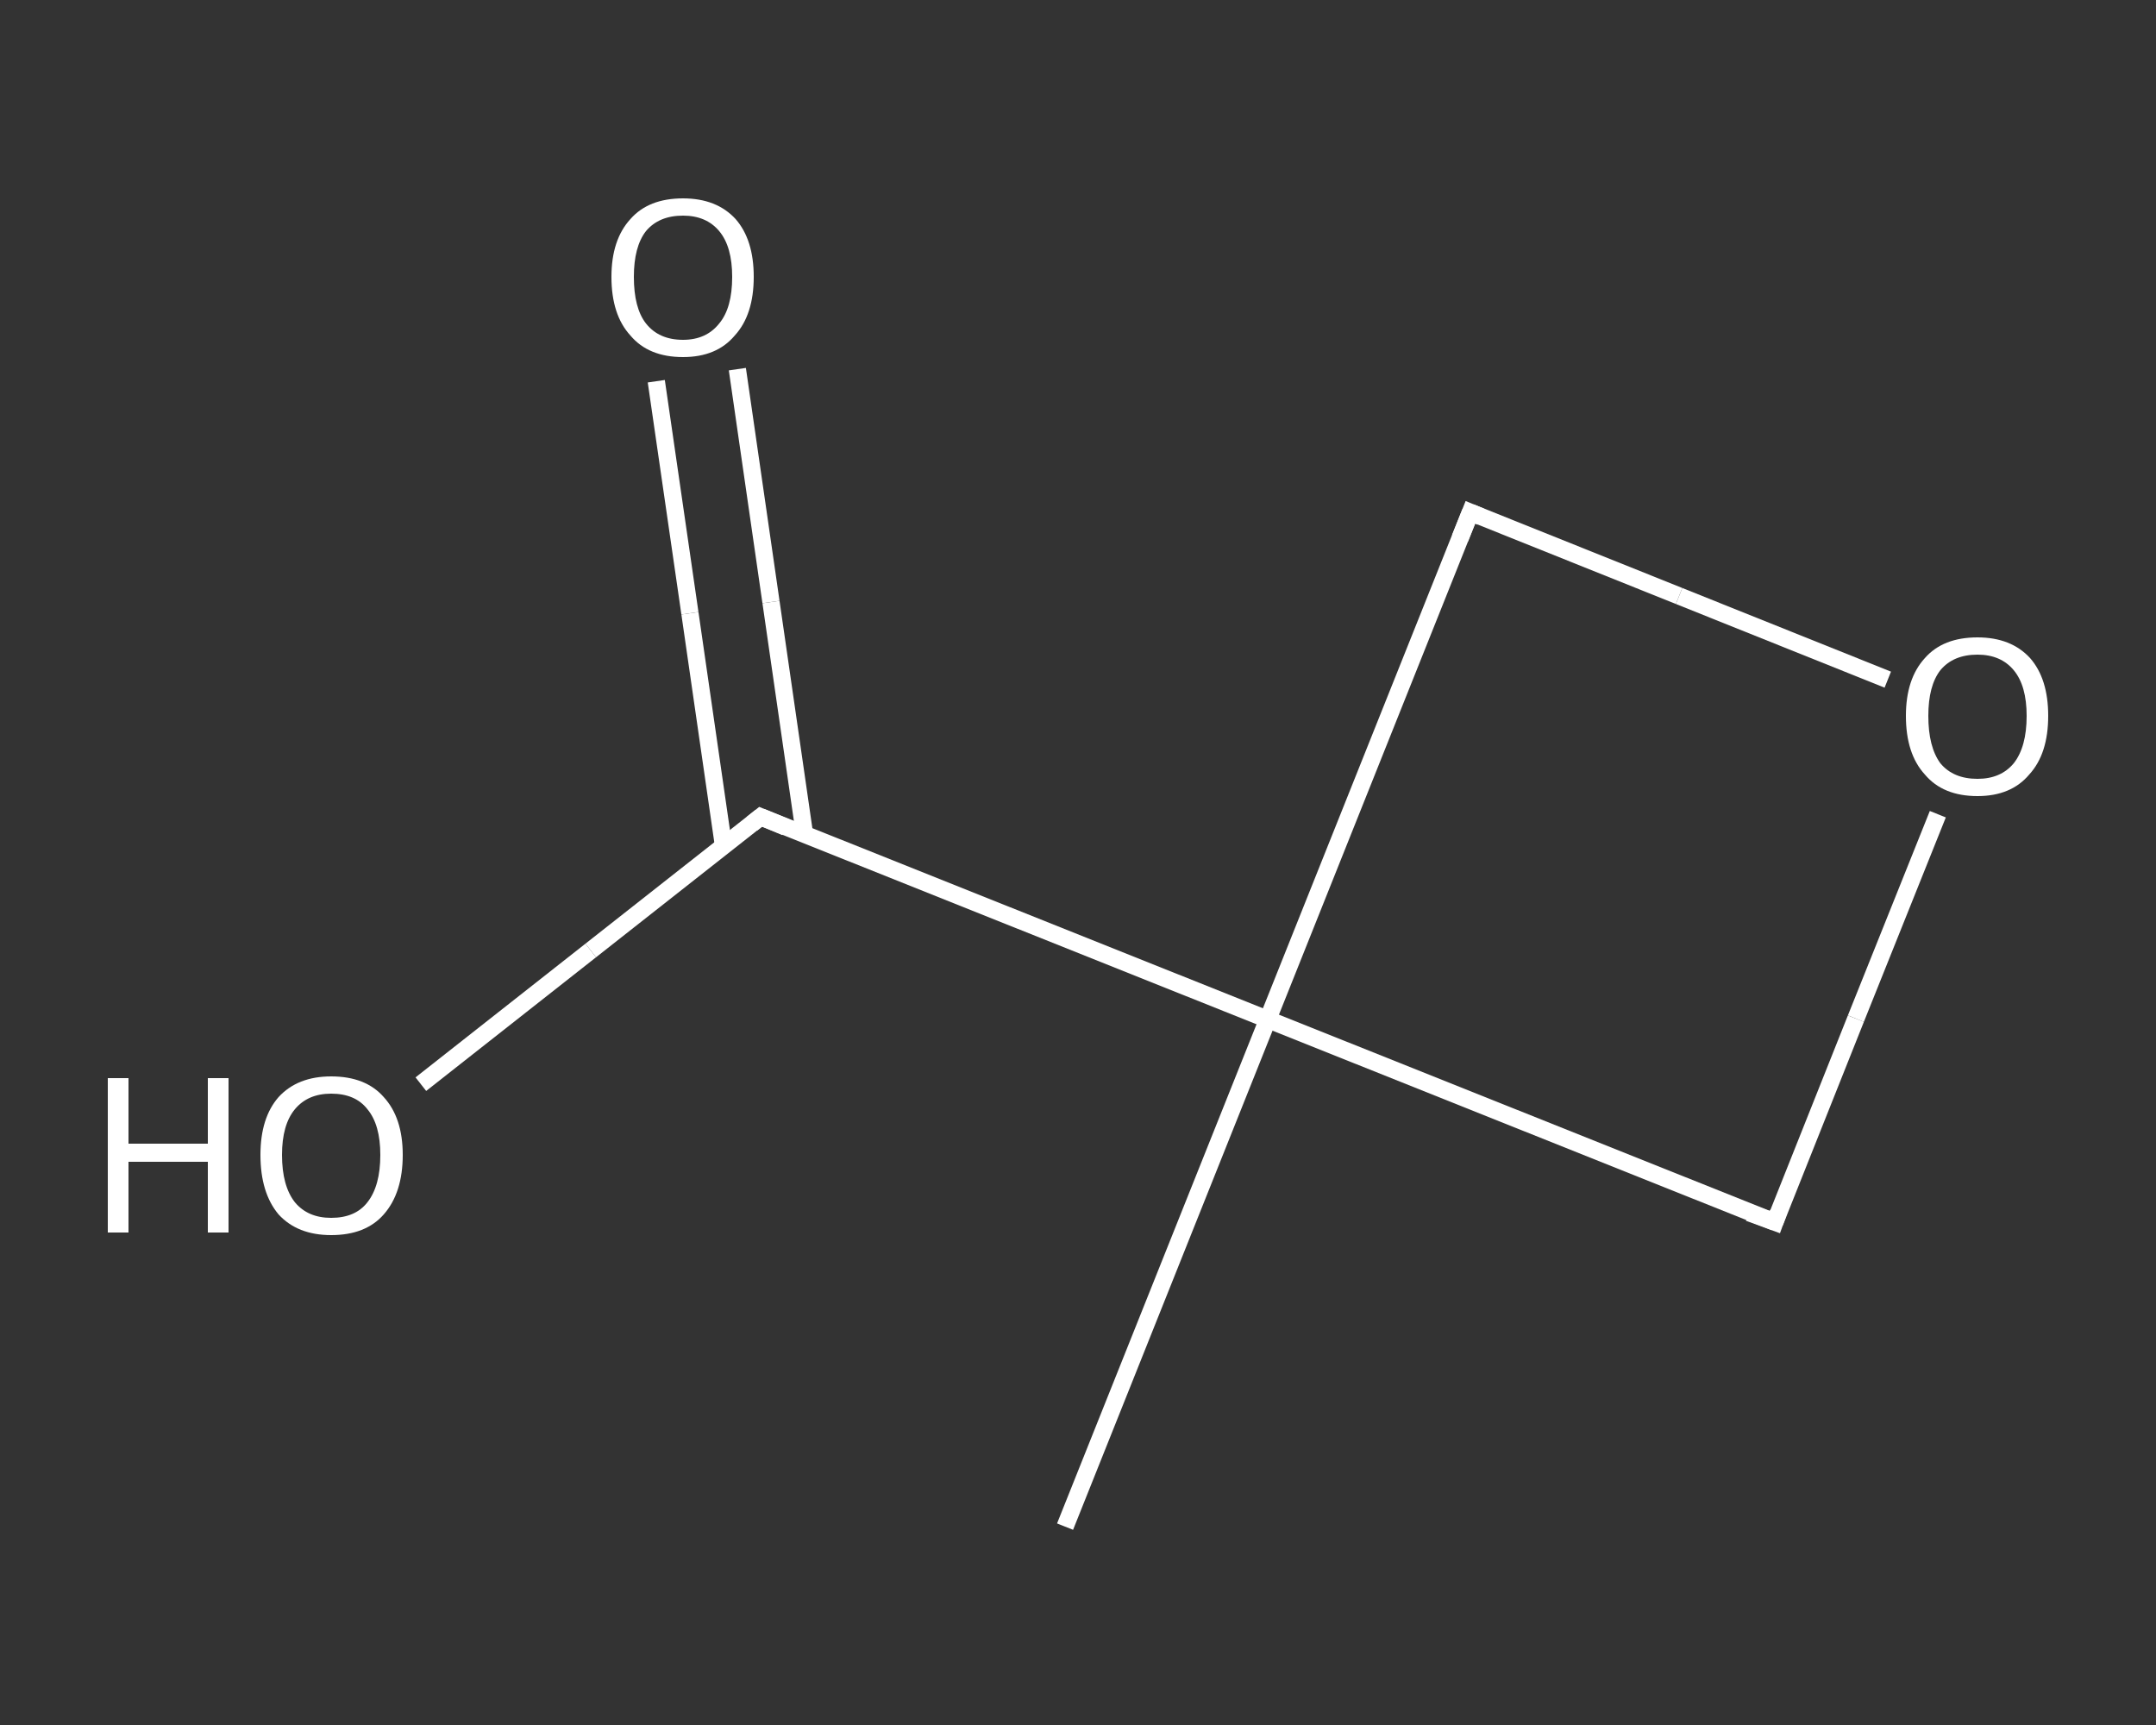 <?xml version='1.0' encoding='iso-8859-1'?>
<svg version='1.1' baseProfile='full'
              xmlns='http://www.w3.org/2000/svg'
                      xmlns:rdkit='http://www.rdkit.org/xml'
                      xmlns:xlink='http://www.w3.org/1999/xlink'
                  xml:space='preserve'
width='250px' height='200px' viewBox='0 0 250 200'>
<rect x="0" y="0" width="250" height="200" fill="#333333" stroke="none"/>
<!-- END OF HEADER -->
<rect style='opacity:1.0;fill:transparent;stroke:none' width='250.0' height='200.0' x='0.0' y='0.0'> </rect>
<path class='bond-0 atom-0 atom-1' d='M 123.5,177.0 L 147.0,118.2' style='fill:none;fill-rule:evenodd;stroke:#FFFFFF;stroke-width:2.0px;stroke-linecap:butt;stroke-linejoin:miter;stroke-opacity:1' />
<path class='bond-1 atom-1 atom-2' d='M 147.0,118.2 L 88.2,94.7' style='fill:none;fill-rule:evenodd;stroke:#FFFFFF;stroke-width:2.0px;stroke-linecap:butt;stroke-linejoin:miter;stroke-opacity:1' />
<path class='bond-2 atom-2 atom-3' d='M 93.3,96.8 L 89.4,69.8' style='fill:none;fill-rule:evenodd;stroke:#FFFFFF;stroke-width:2.0px;stroke-linecap:butt;stroke-linejoin:miter;stroke-opacity:1' />
<path class='bond-2 atom-2 atom-3' d='M 89.4,69.8 L 85.5,42.8' style='fill:none;fill-rule:evenodd;stroke:#FFFFFF;stroke-width:2.0px;stroke-linecap:butt;stroke-linejoin:miter;stroke-opacity:1' />
<path class='bond-2 atom-2 atom-3' d='M 83.9,98.1 L 80.0,71.1' style='fill:none;fill-rule:evenodd;stroke:#FFFFFF;stroke-width:2.0px;stroke-linecap:butt;stroke-linejoin:miter;stroke-opacity:1' />
<path class='bond-2 atom-2 atom-3' d='M 80.0,71.1 L 76.1,44.2' style='fill:none;fill-rule:evenodd;stroke:#FFFFFF;stroke-width:2.0px;stroke-linecap:butt;stroke-linejoin:miter;stroke-opacity:1' />
<path class='bond-3 atom-2 atom-4' d='M 88.2,94.7 L 68.5,110.2' style='fill:none;fill-rule:evenodd;stroke:#FFFFFF;stroke-width:2.0px;stroke-linecap:butt;stroke-linejoin:miter;stroke-opacity:1' />
<path class='bond-3 atom-2 atom-4' d='M 68.5,110.2 L 48.8,125.7' style='fill:none;fill-rule:evenodd;stroke:#FFFFFF;stroke-width:2.0px;stroke-linecap:butt;stroke-linejoin:miter;stroke-opacity:1' />
<path class='bond-4 atom-1 atom-5' d='M 147.0,118.2 L 170.5,59.4' style='fill:none;fill-rule:evenodd;stroke:#FFFFFF;stroke-width:2.0px;stroke-linecap:butt;stroke-linejoin:miter;stroke-opacity:1' />
<path class='bond-5 atom-5 atom-6' d='M 170.5,59.4 L 194.7,69.1' style='fill:none;fill-rule:evenodd;stroke:#FFFFFF;stroke-width:2.0px;stroke-linecap:butt;stroke-linejoin:miter;stroke-opacity:1' />
<path class='bond-5 atom-5 atom-6' d='M 194.7,69.1 L 218.9,78.8' style='fill:none;fill-rule:evenodd;stroke:#FFFFFF;stroke-width:2.0px;stroke-linecap:butt;stroke-linejoin:miter;stroke-opacity:1' />
<path class='bond-6 atom-6 atom-7' d='M 224.7,94.4 L 215.2,118.1' style='fill:none;fill-rule:evenodd;stroke:#FFFFFF;stroke-width:2.0px;stroke-linecap:butt;stroke-linejoin:miter;stroke-opacity:1' />
<path class='bond-6 atom-6 atom-7' d='M 215.2,118.1 L 205.8,141.7' style='fill:none;fill-rule:evenodd;stroke:#FFFFFF;stroke-width:2.0px;stroke-linecap:butt;stroke-linejoin:miter;stroke-opacity:1' />
<path class='bond-7 atom-7 atom-1' d='M 205.8,141.7 L 147.0,118.2' style='fill:none;fill-rule:evenodd;stroke:#FFFFFF;stroke-width:2.0px;stroke-linecap:butt;stroke-linejoin:miter;stroke-opacity:1' />
<path d='M 91.1,95.9 L 88.2,94.7 L 87.2,95.5' style='fill:none;stroke:#FFFFFF;stroke-width:2.0px;stroke-linecap:butt;stroke-linejoin:miter;stroke-opacity:1;' />
<path d='M 169.3,62.4 L 170.5,59.4 L 171.7,59.9' style='fill:none;stroke:#FFFFFF;stroke-width:2.0px;stroke-linecap:butt;stroke-linejoin:miter;stroke-opacity:1;' />
<path d='M 206.2,140.6 L 205.8,141.7 L 202.8,140.6' style='fill:none;stroke:#FFFFFF;stroke-width:2.0px;stroke-linecap:butt;stroke-linejoin:miter;stroke-opacity:1;' />
<path class='atom-3' d='M 70.9 32.1
Q 70.9 27.8, 73.1 25.4
Q 75.2 23.0, 79.2 23.0
Q 83.1 23.0, 85.3 25.4
Q 87.4 27.8, 87.4 32.1
Q 87.4 36.5, 85.2 38.9
Q 83.1 41.4, 79.2 41.4
Q 75.2 41.4, 73.1 38.9
Q 70.9 36.5, 70.9 32.1
M 79.2 39.4
Q 81.9 39.4, 83.4 37.5
Q 84.9 35.7, 84.9 32.1
Q 84.9 28.6, 83.4 26.8
Q 81.9 25.0, 79.2 25.0
Q 76.4 25.0, 74.9 26.8
Q 73.5 28.6, 73.5 32.1
Q 73.5 35.7, 74.9 37.5
Q 76.4 39.4, 79.2 39.4
' fill='#FFFFFF'/>
<path class='atom-4' d='M 12.5 125.0
L 14.9 125.0
L 14.9 132.6
L 24.1 132.6
L 24.1 125.0
L 26.5 125.0
L 26.5 142.9
L 24.1 142.9
L 24.1 134.7
L 14.9 134.7
L 14.9 142.9
L 12.5 142.9
L 12.5 125.0
' fill='#FFFFFF'/>
<path class='atom-4' d='M 30.2 133.9
Q 30.2 129.6, 32.3 127.2
Q 34.5 124.8, 38.4 124.8
Q 42.4 124.8, 44.5 127.2
Q 46.7 129.6, 46.7 133.9
Q 46.7 138.3, 44.5 140.8
Q 42.4 143.2, 38.4 143.2
Q 34.5 143.2, 32.3 140.8
Q 30.2 138.3, 30.2 133.9
M 38.4 141.2
Q 41.2 141.2, 42.6 139.4
Q 44.1 137.5, 44.1 133.9
Q 44.1 130.4, 42.6 128.6
Q 41.2 126.8, 38.4 126.8
Q 35.7 126.8, 34.2 128.6
Q 32.7 130.4, 32.7 133.9
Q 32.7 137.5, 34.2 139.4
Q 35.7 141.2, 38.4 141.2
' fill='#FFFFFF'/>
<path class='atom-6' d='M 221.0 83.0
Q 221.0 78.7, 223.2 76.3
Q 225.3 73.9, 229.3 73.9
Q 233.2 73.9, 235.4 76.3
Q 237.5 78.7, 237.5 83.0
Q 237.5 87.4, 235.3 89.8
Q 233.2 92.3, 229.3 92.3
Q 225.3 92.3, 223.2 89.8
Q 221.0 87.4, 221.0 83.0
M 229.3 90.3
Q 232.0 90.3, 233.5 88.5
Q 235.0 86.6, 235.0 83.0
Q 235.0 79.5, 233.5 77.7
Q 232.0 75.9, 229.3 75.9
Q 226.5 75.9, 225.0 77.7
Q 223.6 79.5, 223.6 83.0
Q 223.6 86.6, 225.0 88.5
Q 226.5 90.3, 229.3 90.3
' fill='#FFFFFF'/>
</svg>
